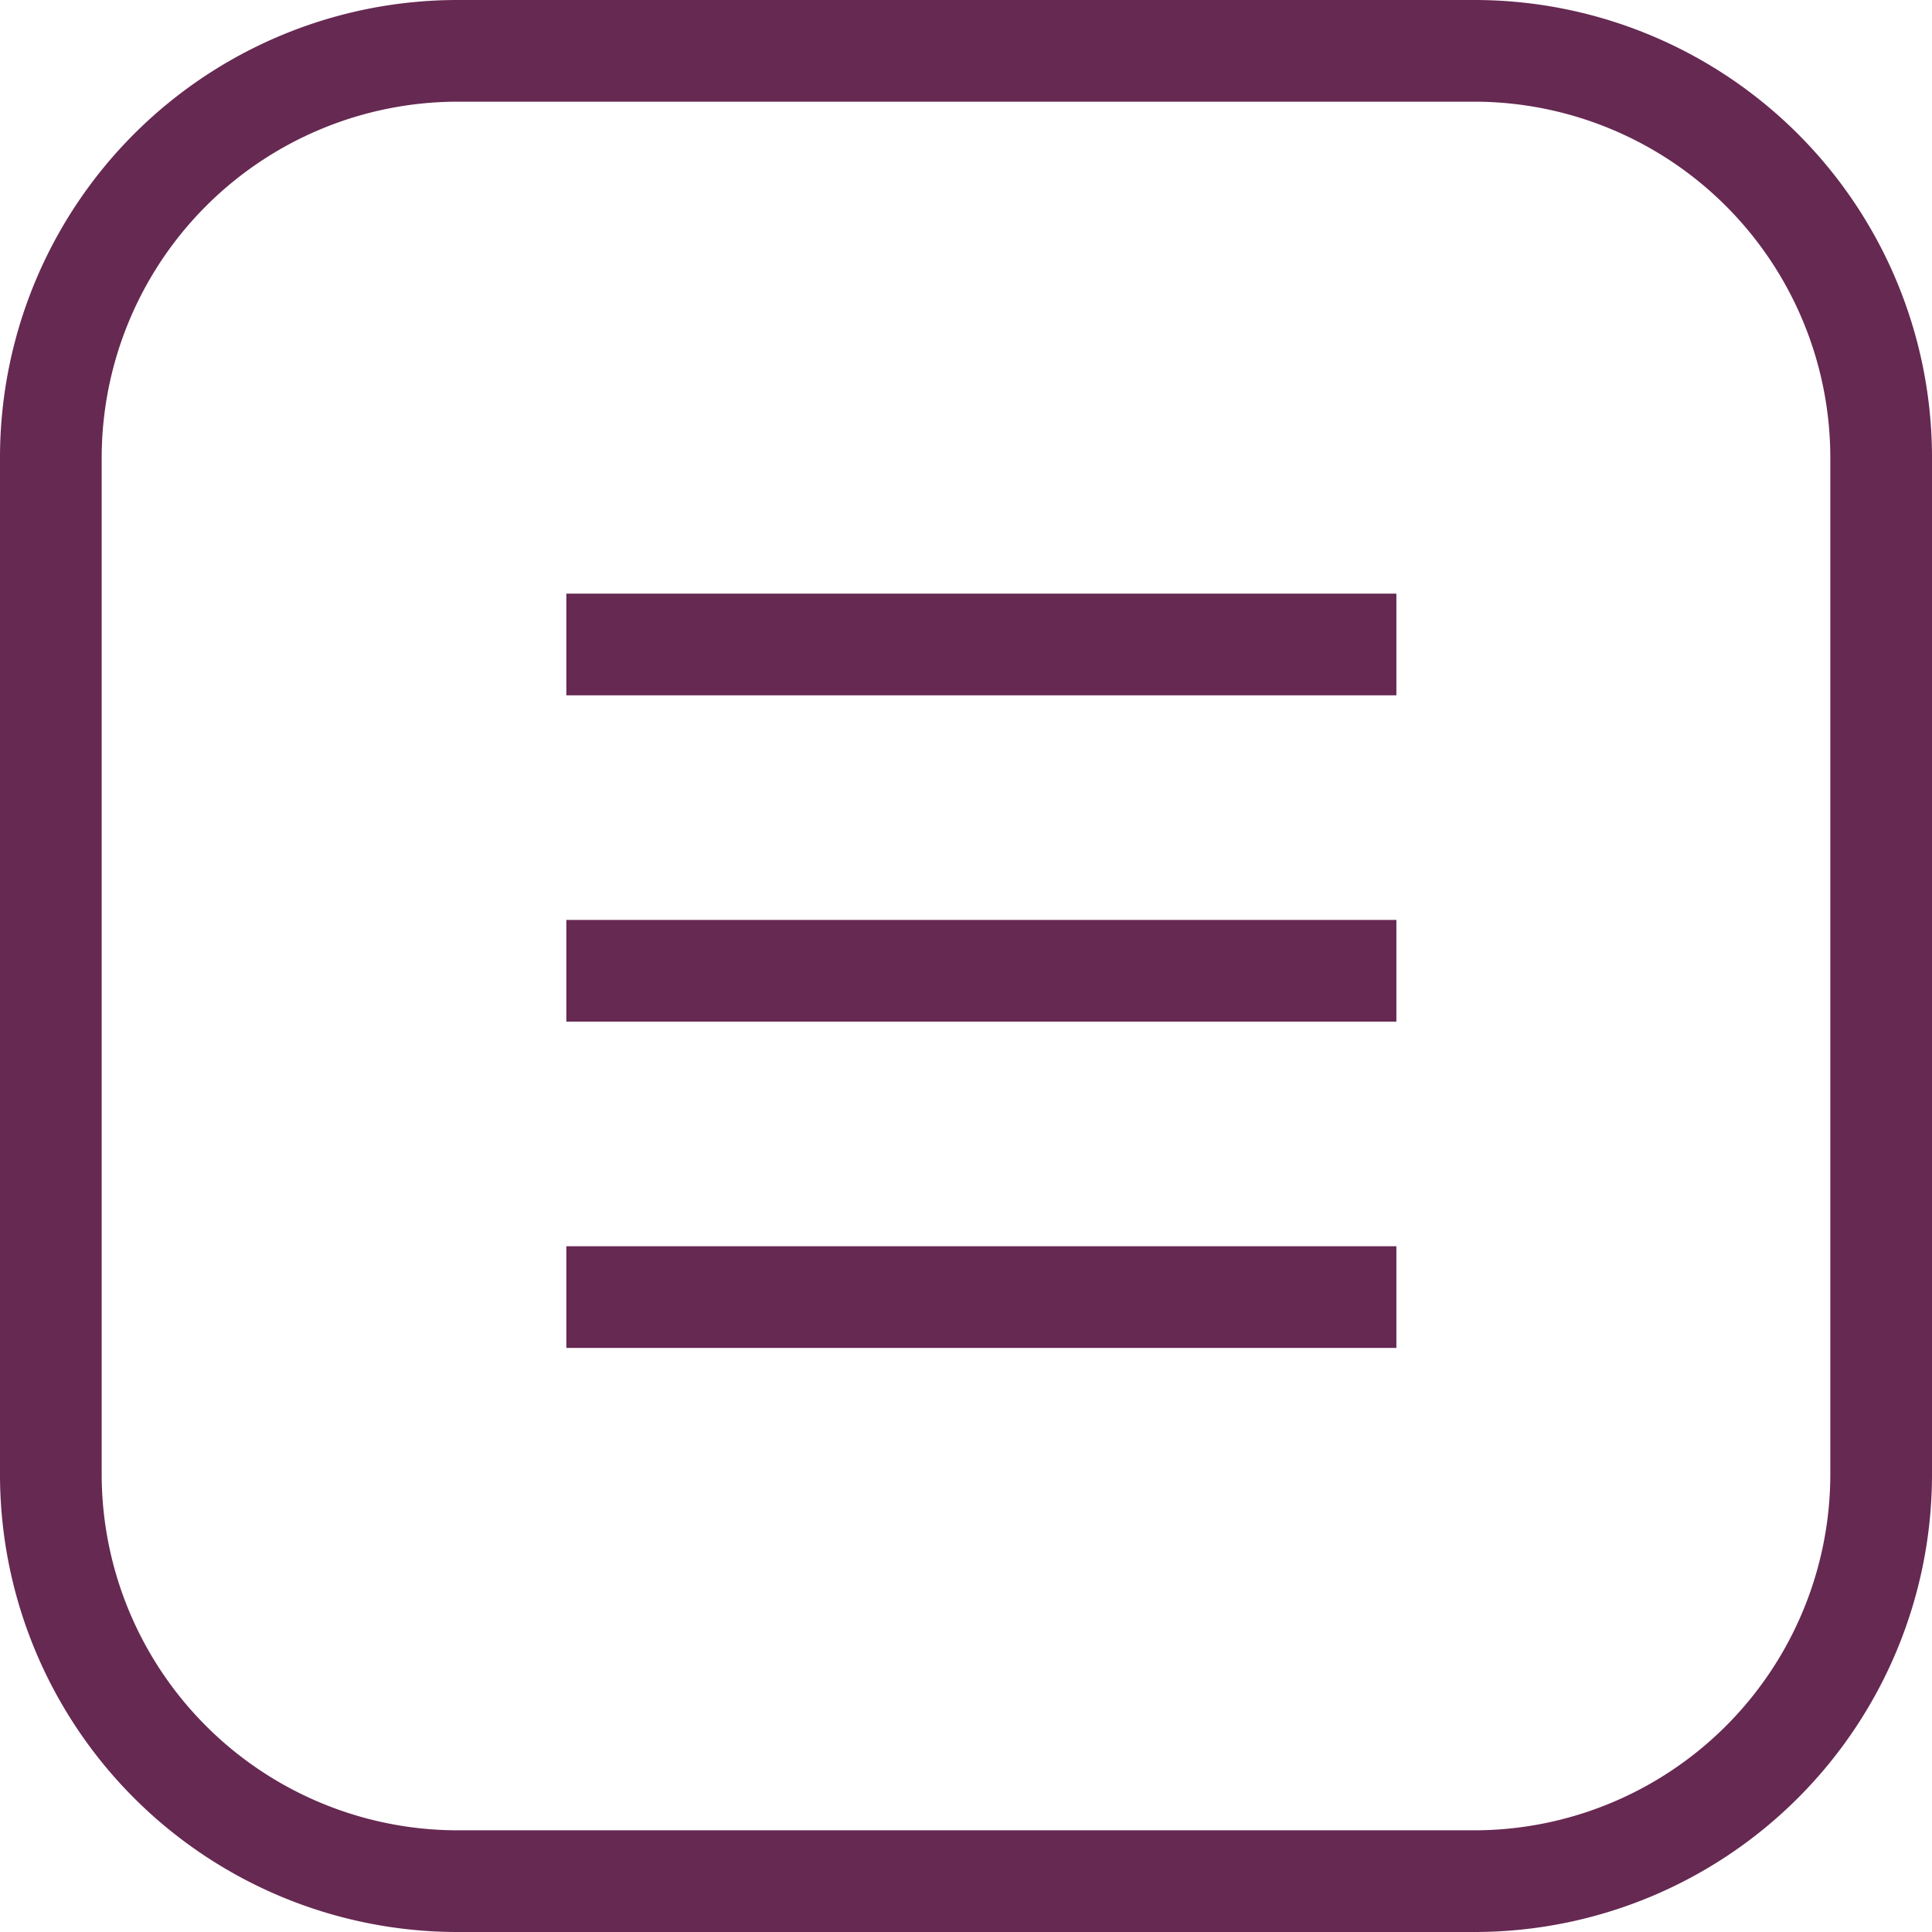 <svg xmlns="http://www.w3.org/2000/svg" width="38" height="38" viewBox="0 0 38 38">
  <g id="Group_100" data-name="Group 100" transform="translate(23101 23560)">
    <g id="Group_99" data-name="Group 99" transform="translate(-23454 -23608)">
      <path id="Rectangle_17" data-name="Rectangle 17" d="M9,2A7.008,7.008,0,0,0,2,9V29a7.008,7.008,0,0,0,7,7H29a7.008,7.008,0,0,0,7-7V9a7.008,7.008,0,0,0-7-7H9M9,0H29a9,9,0,0,1,9,9V29a9,9,0,0,1-9,9H9a9,9,0,0,1-9-9V9A9,9,0,0,1,9,0Z" transform="translate(353 48)" fill="#662952"/>
      <g id="Group_5" data-name="Group 5" transform="translate(364.133 60.676)">
        <path id="Path_13" data-name="Path 13" d="M-23177.4-23509.391h-16.326v-2h16.326Z" transform="translate(23193.732 23510.391)" fill="#662952"/>
        <path id="Path_14" data-name="Path 14" d="M-23177.4-23509.391h-16.326v-2h16.326Z" transform="translate(23193.732 23516.809)" fill="#662952"/>
        <path id="Path_15" data-name="Path 15" d="M-23177.4-23509.391h-16.326v-2h16.326Z" transform="translate(23193.732 23523.227)" fill="#662952"/>
      </g>
    </g>
  </g>
</svg>
